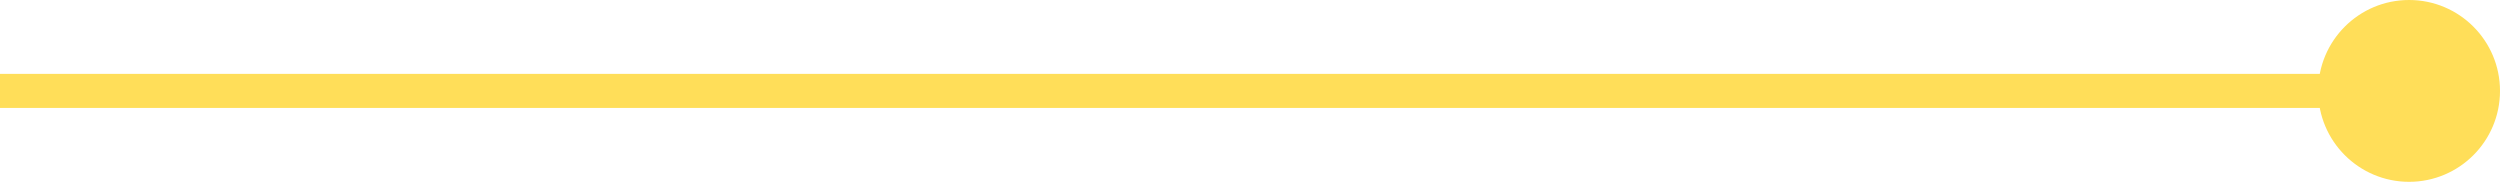 <?xml version="1.0" encoding="UTF-8"?> <svg xmlns="http://www.w3.org/2000/svg" width="220" height="16" viewBox="0 0 220 16" fill="none"><path d="M204 8C204 12.418 207.582 16 212 16C216.418 16 220 12.418 220 8C220 3.582 216.418 -1.89199e-05 212 -1.85336e-05C207.582 -1.81474e-05 204 3.582 204 8ZM1.31134e-07 9.5L212 9.5L212 6.5L-1.31134e-07 6.5L1.31134e-07 9.5Z" fill="#FFDE59"></path></svg> 